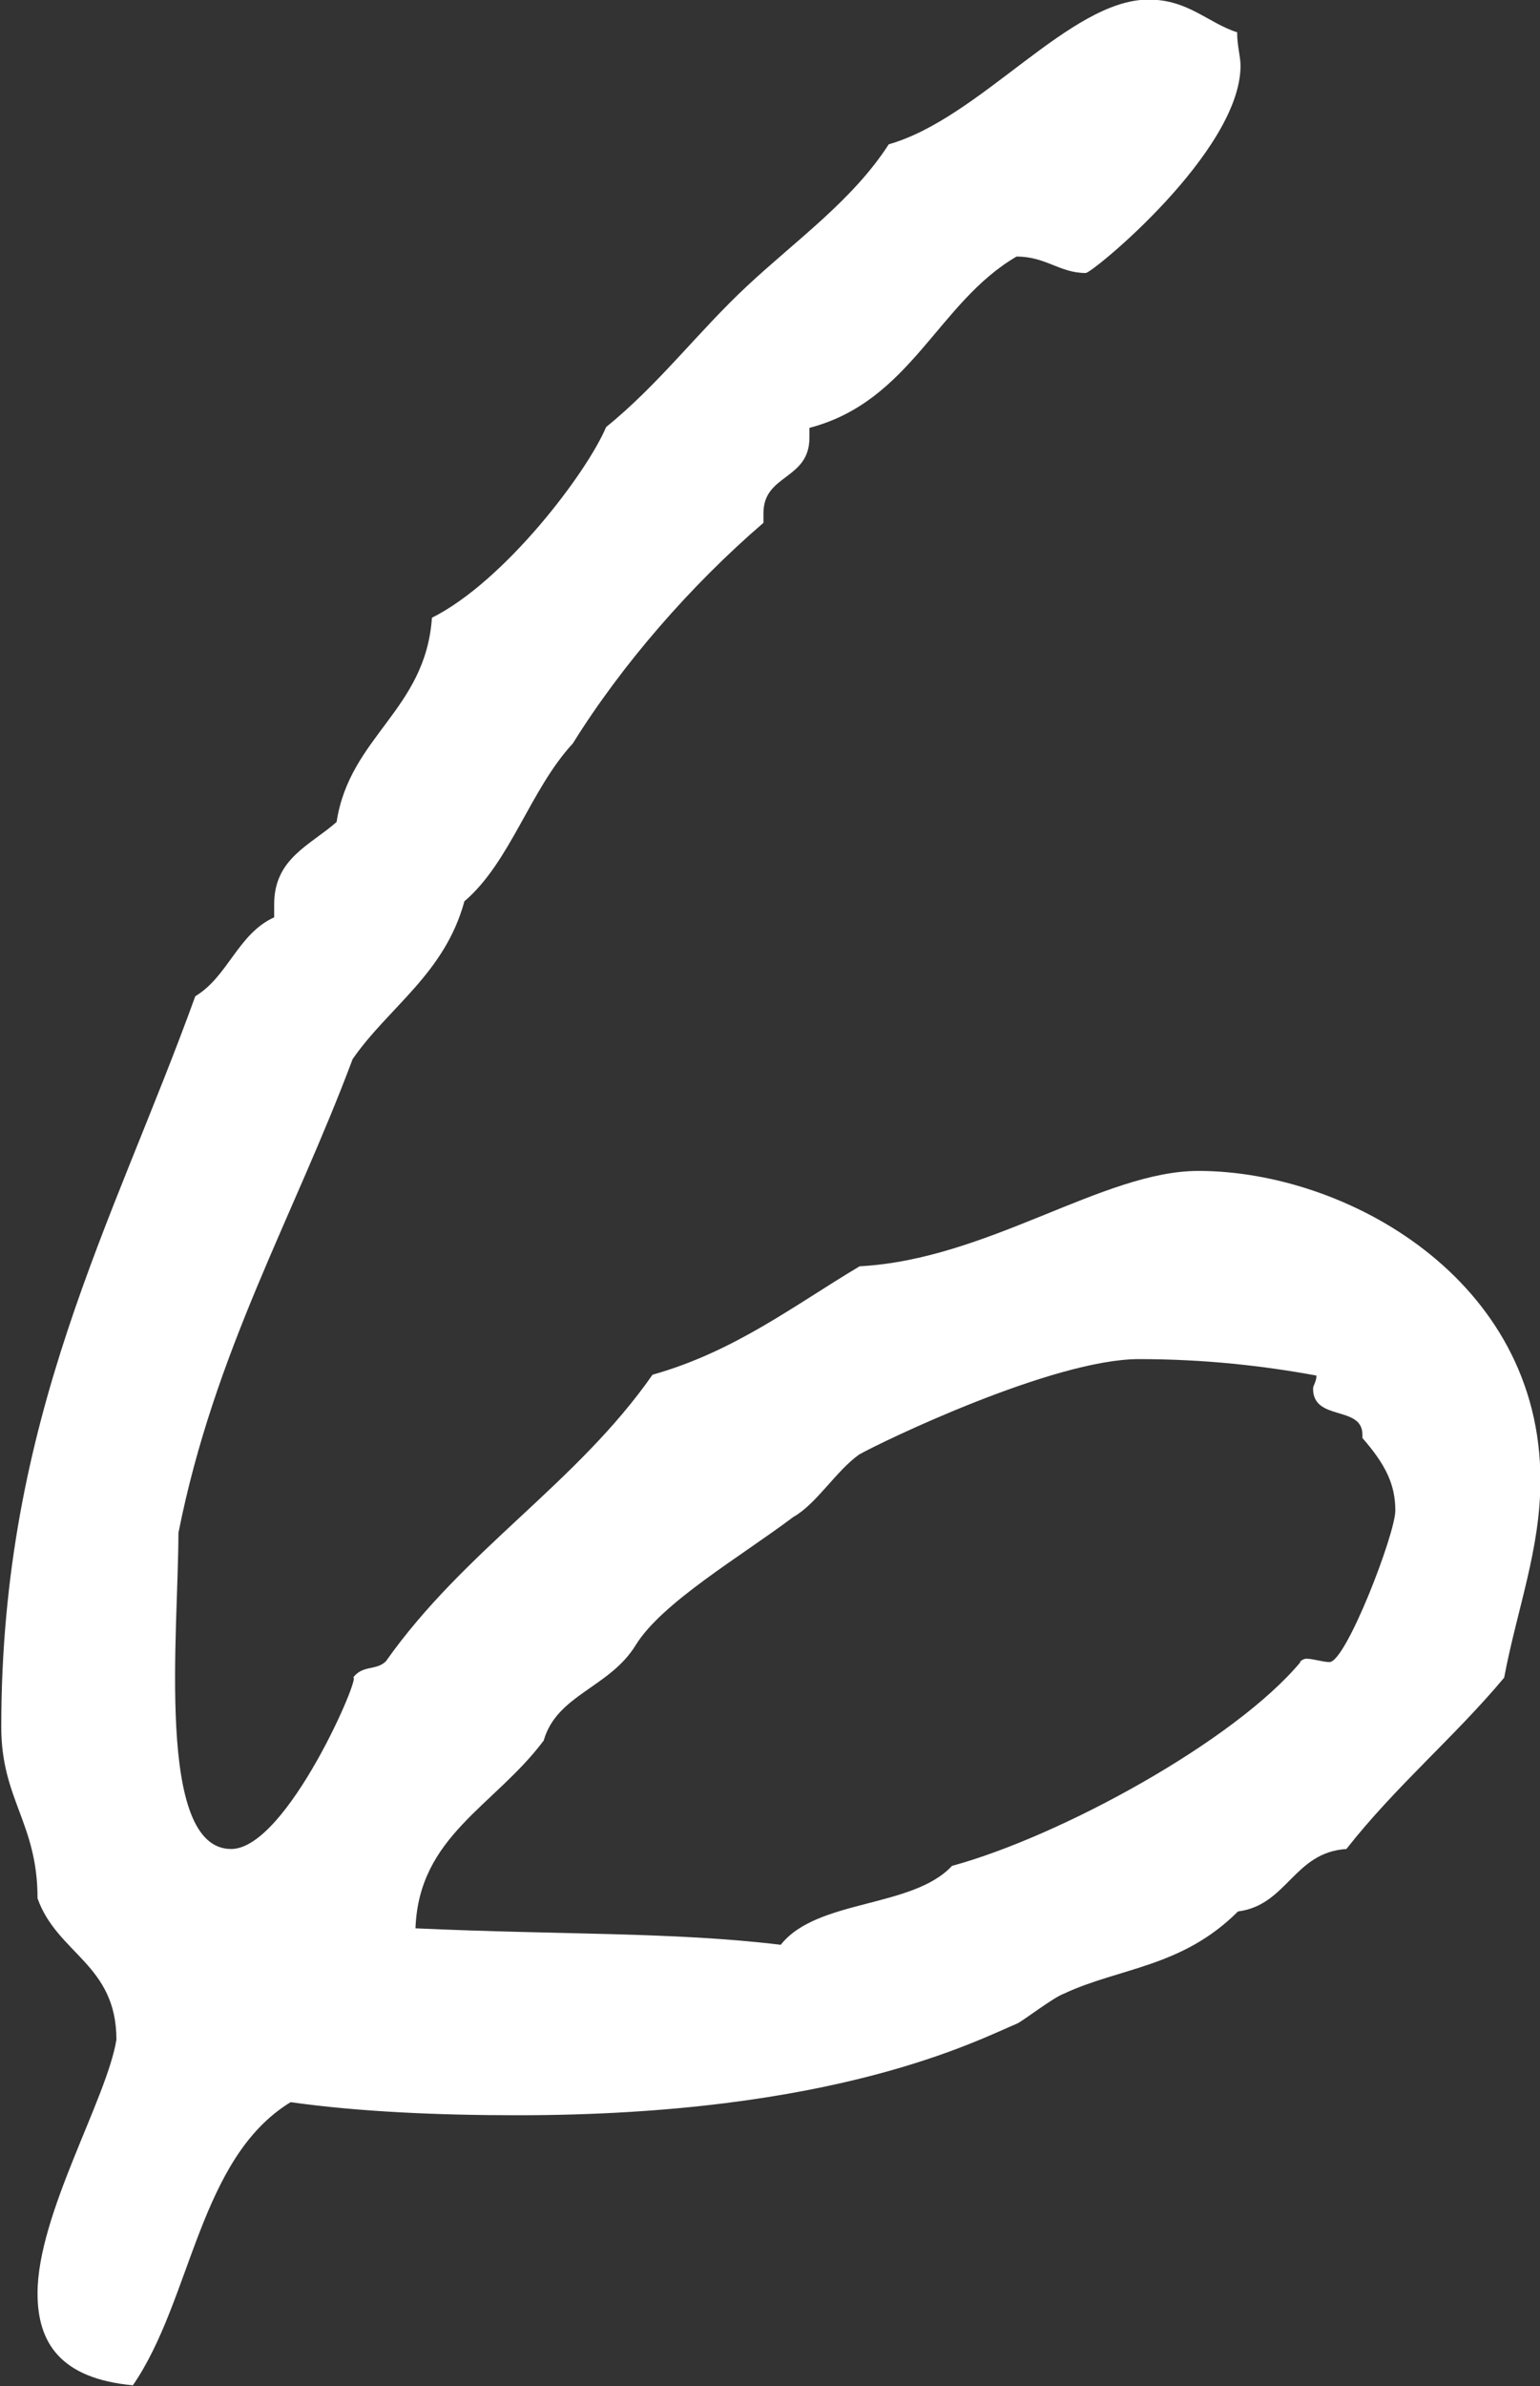 <?xml version="1.0" encoding="UTF-8"?> <svg xmlns="http://www.w3.org/2000/svg" id="_レイヤー_2" width="36.51" height="56.55" viewBox="0 0 36.51 56.55"><rect x="0" y="0" width="36.51" height="56.55" fill="#333333" stroke="none"/><defs><style>.cls-1{fill:#fff;}</style></defs><g id="design"><path class="cls-1" d="M29.33.78c0,.31.08.55.08.78,0,2.03-3.51,4.91-3.67,4.91-.62,0-.94-.39-1.64-.39-1.87,1.09-2.5,3.43-4.91,4.06v.23c0,1.01-1.09.86-1.09,1.79v.23c-1.72,1.48-3.35,3.35-4.52,5.23-1.01,1.09-1.48,2.81-2.57,3.74-.47,1.72-1.79,2.5-2.65,3.74-1.4,3.74-3.28,6.94-4.13,11.23,0,2.34-.55,7.49,1.25,7.49,1.33,0,3.12-4.21,2.89-4.06.23-.31.55-.16.78-.39,1.87-2.65,4.52-4.21,6.32-6.79,1.95-.55,3.35-1.64,4.91-2.57,3.04-.16,5.77-2.26,8.03-2.26,3.51,0,8.11,2.57,8.11,7.33,0,1.64-.55,3.04-.86,4.68-1.17,1.4-2.57,2.57-3.74,4.06-1.25.08-1.4,1.33-2.57,1.48-1.33,1.33-2.81,1.33-4.13,1.95-.23.08-.94.62-1.09.7-.94.39-4.29,2.18-11.86,2.18-1.87,0-3.74-.08-5.38-.31-2.18,1.33-2.34,4.68-3.74,6.71-1.72-.16-2.26-1.01-2.26-2.18,0-1.87,1.64-4.6,1.87-6.01,0-1.79-1.4-2.03-1.87-3.35,0-1.79-.86-2.34-.86-4.06,0-7.33,2.65-11.93,4.6-17.32.78-.47,1.01-1.48,1.87-1.87v-.31c0-1.09.86-1.4,1.48-1.95.31-2.03,2.11-2.65,2.26-4.84,1.72-.86,3.67-3.43,4.13-4.52,1.25-1.01,2.18-2.26,3.35-3.35,1.17-1.09,2.5-2.03,3.35-3.35,2.18-.62,4.29-3.43,6.16-3.43.94,0,1.4.55,2.11.78ZM30.81,39.39s.08-.08.16-.08c.16,0,.39.08.55.08.39,0,1.56-3.04,1.56-3.59,0-.62-.23-1.09-.78-1.72v-.08c0-.7-1.17-.31-1.17-1.09,0-.08.08-.16.08-.31-1.25-.23-2.65-.39-4.21-.39-2.03,0-6.08,1.95-6.63,2.26-.55.39-1.01,1.17-1.56,1.48-1.25.94-3.12,2.03-3.74,3.04s-1.87,1.17-2.18,2.26c-1.17,1.56-2.96,2.26-3.04,4.45,3.51.16,6.08.08,8.66.39.86-1.09,3.12-.86,4.06-1.87,2.57-.7,6.71-2.96,8.27-4.84Z"></path></g></svg> 